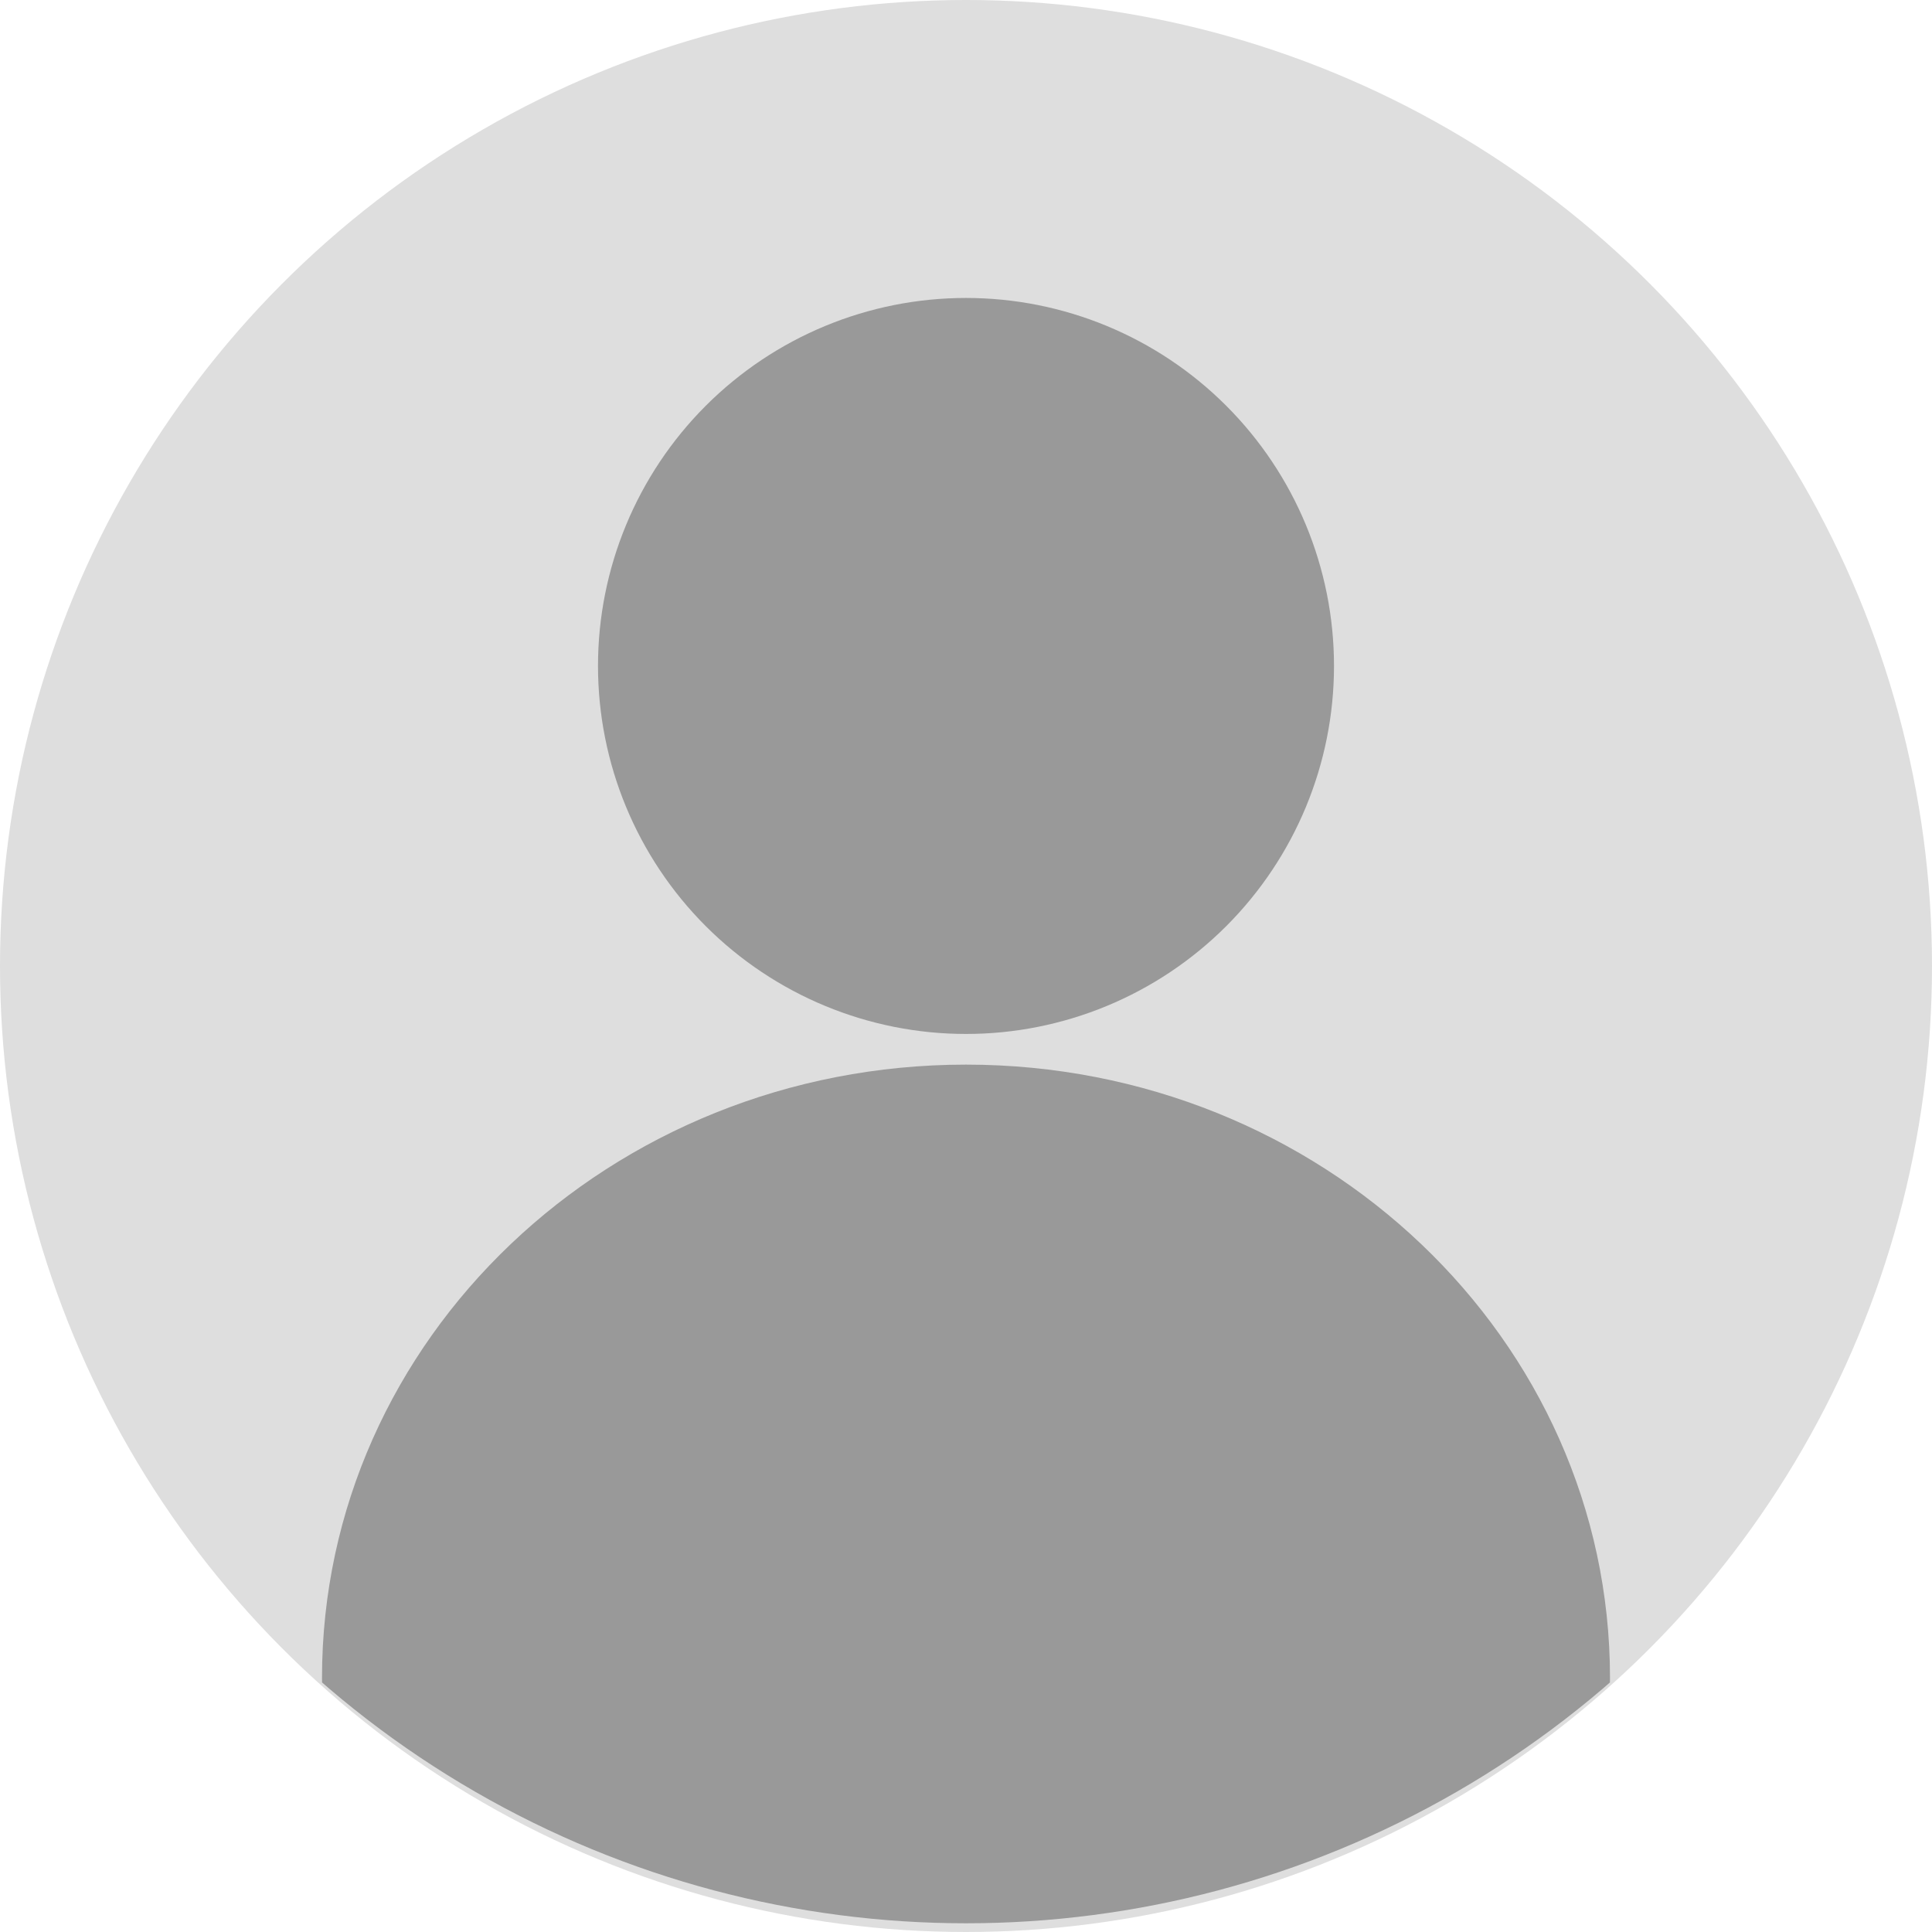 <svg xmlns="http://www.w3.org/2000/svg" xmlns:xlink="http://www.w3.org/1999/xlink" width="63" height="63" viewBox="0 0 63 63">
  <defs>
    <clipPath id="clip-path">
      <path id="Union_52" data-name="Union 52" d="M21662,13180c0-11.047,9.4-20,21-20s21,8.954,21,20c0,5.523-10.5,8.285-21,8.285S21662,13185.522,21662,13180Zm9-33a12,12,0,1,1,12,12A12,12,0,0,1,21671,13147Z" transform="translate(-20187 -10662)" fill="#999" stroke="#707070" stroke-width="1"/>
    </clipPath>
  </defs>
  <g id="Group_8821" data-name="Group 8821" transform="translate(-1325 -2458)">
    <circle id="Ellipse_791" data-name="Ellipse 791" cx="31.5" cy="31.5" r="31.5" transform="translate(1325 2458)" fill="#dedede"/>
    <g id="Mask_Group_75" data-name="Mask Group 75" transform="translate(-139.5 -5.284)" clip-path="url(#clip-path)">
      <circle id="Ellipse_790" data-name="Ellipse 790" cx="32" cy="32" r="32" transform="translate(1464 2462)" fill="#999"/>
    </g>
  </g>
</svg>
